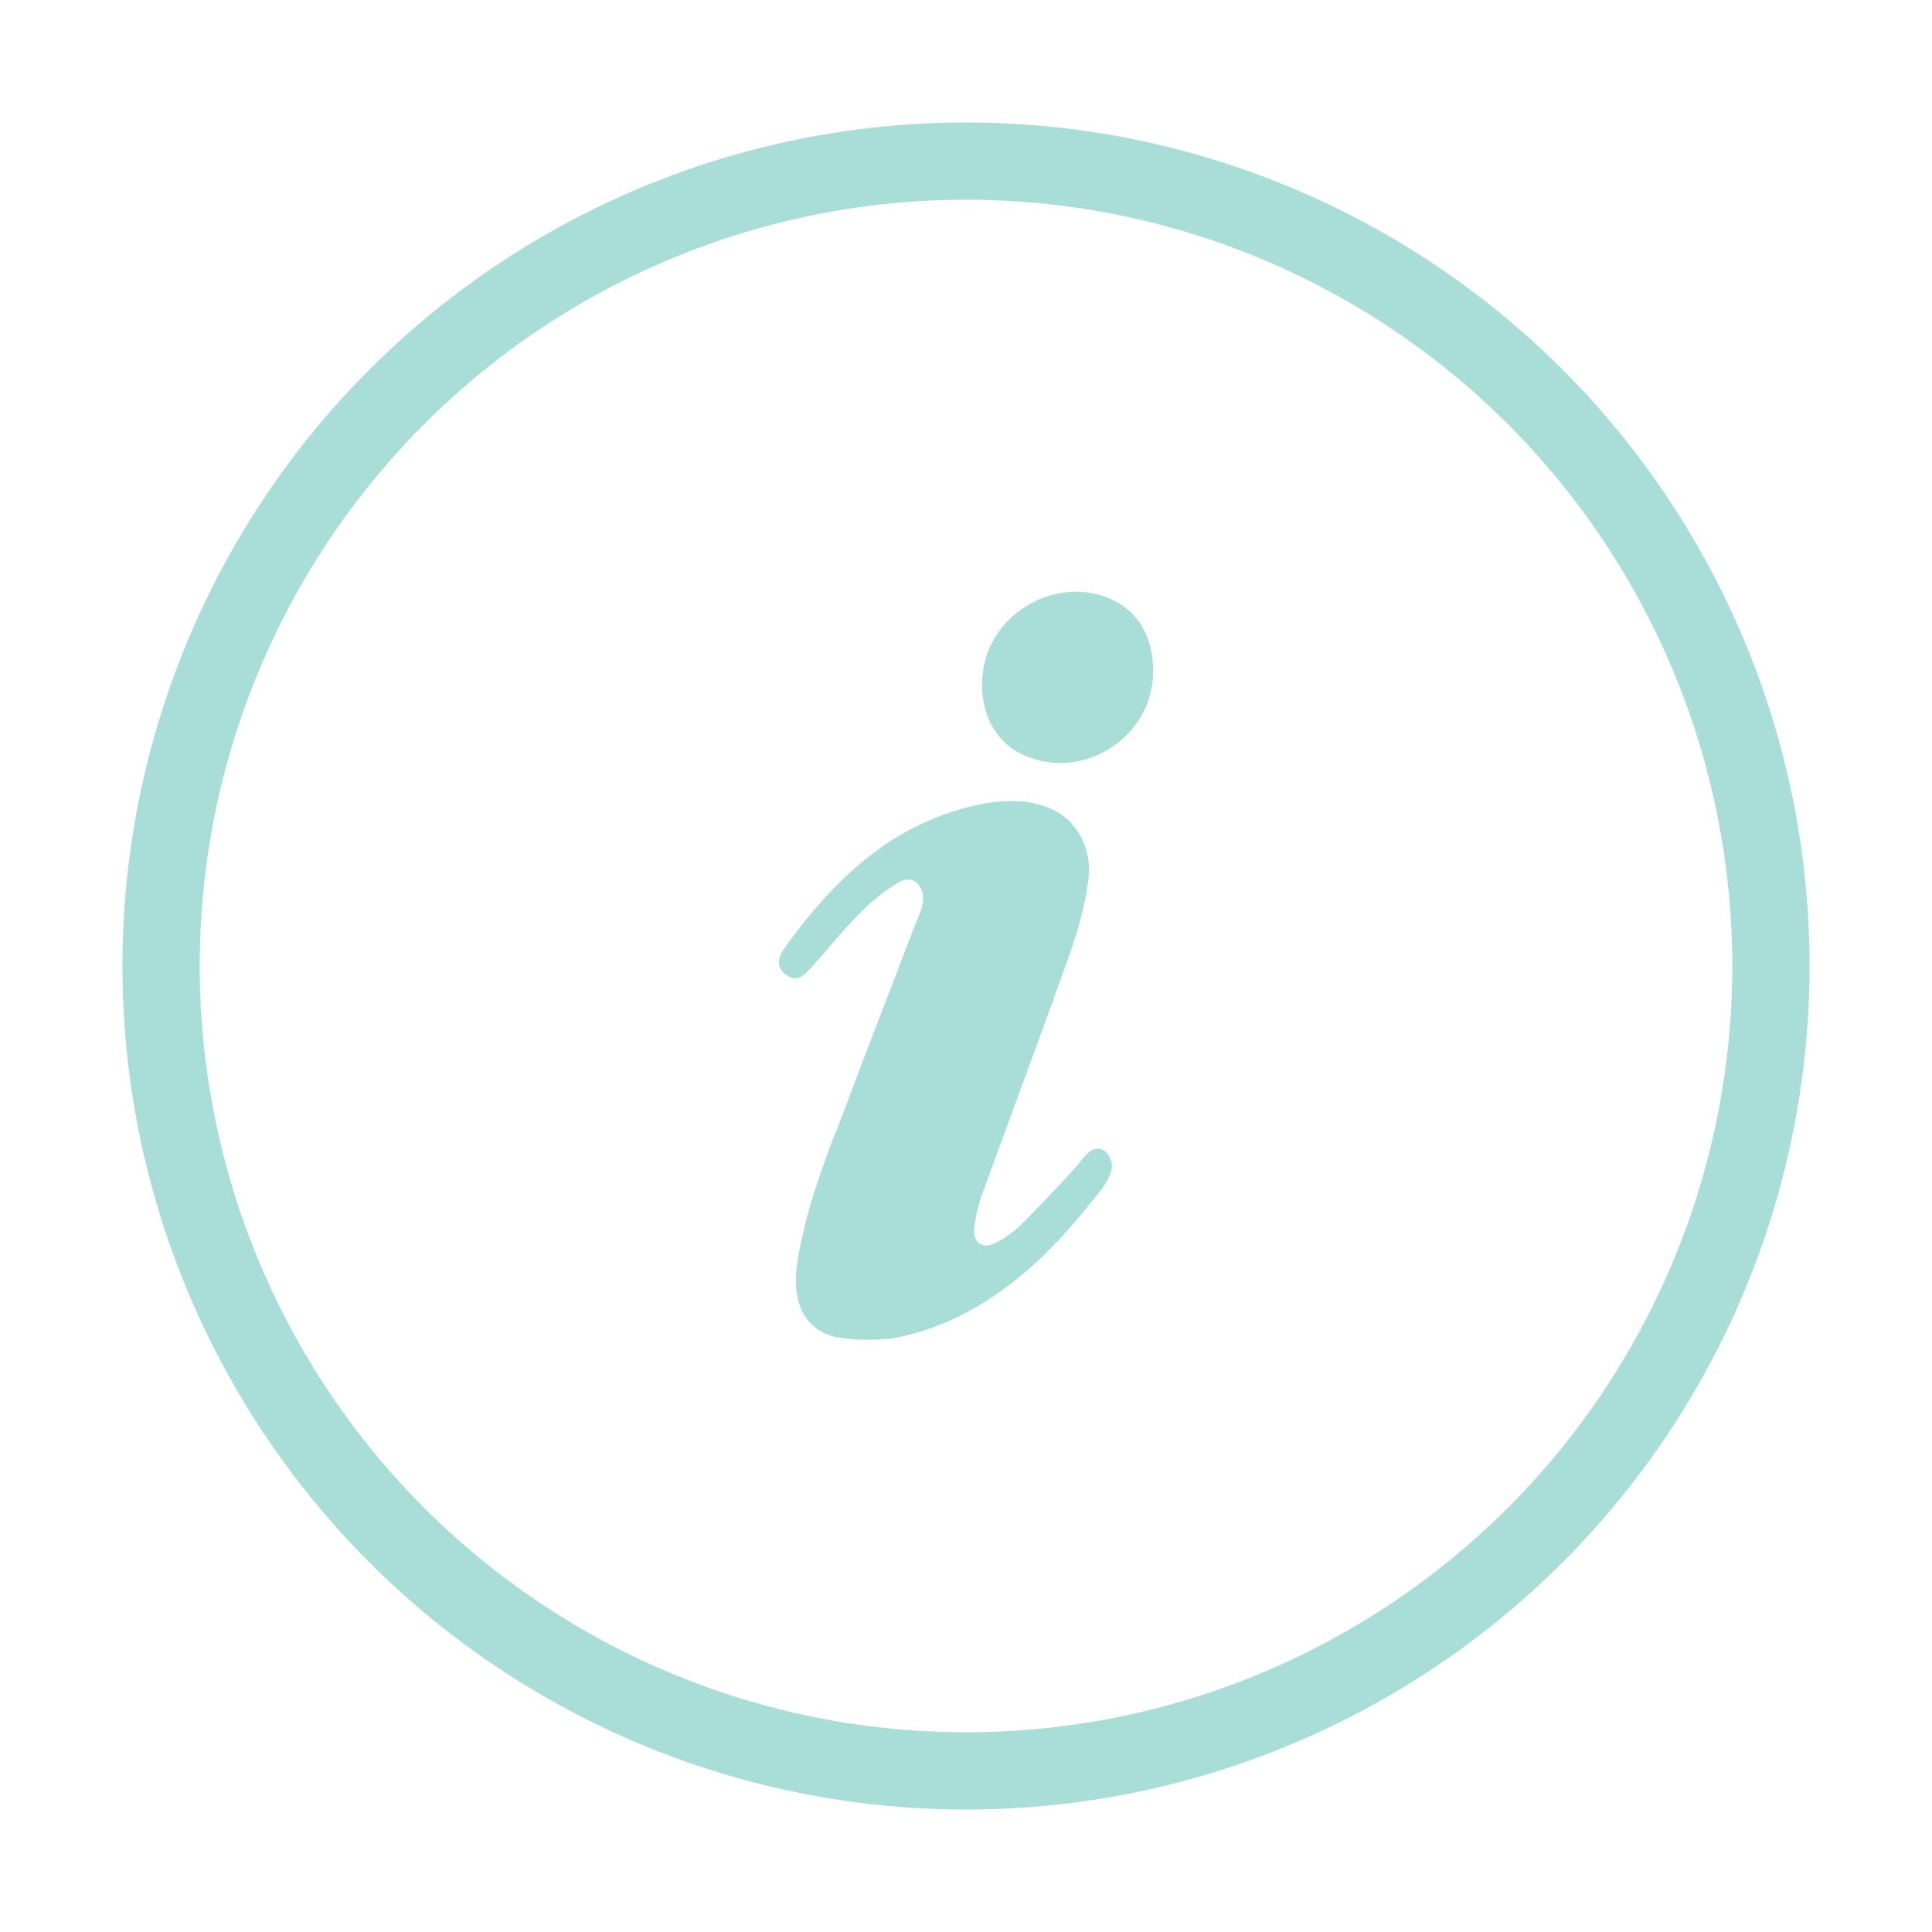 <?xml version="1.0" encoding="UTF-8"?>
<svg xmlns="http://www.w3.org/2000/svg" version="1.1" viewBox="0 0 800 800">
  <defs>
    <style>
      .cls-1 {
        fill: #a9ded8;
        fill-rule: evenodd;
      }

      .cls-2 {
        fill: none;
        stroke: #a9ded8;
        stroke-miterlimit: 133.3;
        stroke-width: 32px;
      }
    </style>
  </defs>
  <!-- Generator: Adobe Illustrator 28.7.1, SVG Export Plug-In . SVG Version: 1.2.0 Build 142)  -->
  <g>
    <g id="Layer_1">
      <circle class="cls-2" cx="400" cy="400" r="333.3"/>
      <path class="cls-1" d="M443.6,341c5.9,6.1,8.1,14.7,7.1,23.1-1.5,12.1-5,23.4-9.1,34.8-4.4,12.2-8.8,24.4-13.3,36.6-7.1,19.5-14.3,38.9-21.4,58.4-1.8,4.8-3,10-3.5,15.1-.5,5.6,3.5,8.3,8.5,5.8,4-2,8-4.7,11.1-7.9,5.2-5.2,10.3-10.5,15.3-15.8,2.5-2.7,5-5.4,7.4-8.1,1.9-2.2,3.9-5.5,6.6-6.8,5-2.5,8.9,3.7,8,8-.9,4.2-3.7,7.8-6.4,11.1l-.2.2c-.2.3-.5.6-.7.9-8.9,11.3-18.6,22.1-29.6,31.3-10.8,9-22.9,16.7-36.1,21.6-4.3,1.6-8.7,2.9-13.2,4-8.6,2-18.2,1.8-27,.5-6.5-.9-12.3-5.1-15.1-11.1-4.8-10.4-1.4-23.3,1-34,3-13,7.6-25.4,12.2-37.9l.4-.9.2-.5.4-.9.4-.9c5.4-14.4,10.9-28.8,16.4-43.2,5.1-13.1,10.1-26.2,15.1-39.4.4-1,.8-2,1.2-3l.2-.4c1.1-2.6,2.2-5.1,2.6-7.8,1-6.4-3.6-12.1-10-8.4-11,6.4-19.3,15.8-27.5,25.3l-1,1.2c-2.5,3-5.1,5.9-7.7,8.8-2.6,2.8-5.7,6.3-10.2,3.1-4.8-3.4-3.4-7.9-.6-11.6,15-20.8,33.1-40.2,56.6-51.1,9.8-4.6,23.6-9.2,36.5-9.4,9.7-.1,18.8,2.3,25.5,9.2h0ZM458.4,247.4c12.4,4.8,19.1,15.6,19.1,30.7,0,27.3-29.5,46-54.2,34.3-12.7-6-18.9-20.4-15.9-36.6,4.3-22.5,29.7-36.7,51-28.4Z"/>
    </g>
  </g>
</svg>